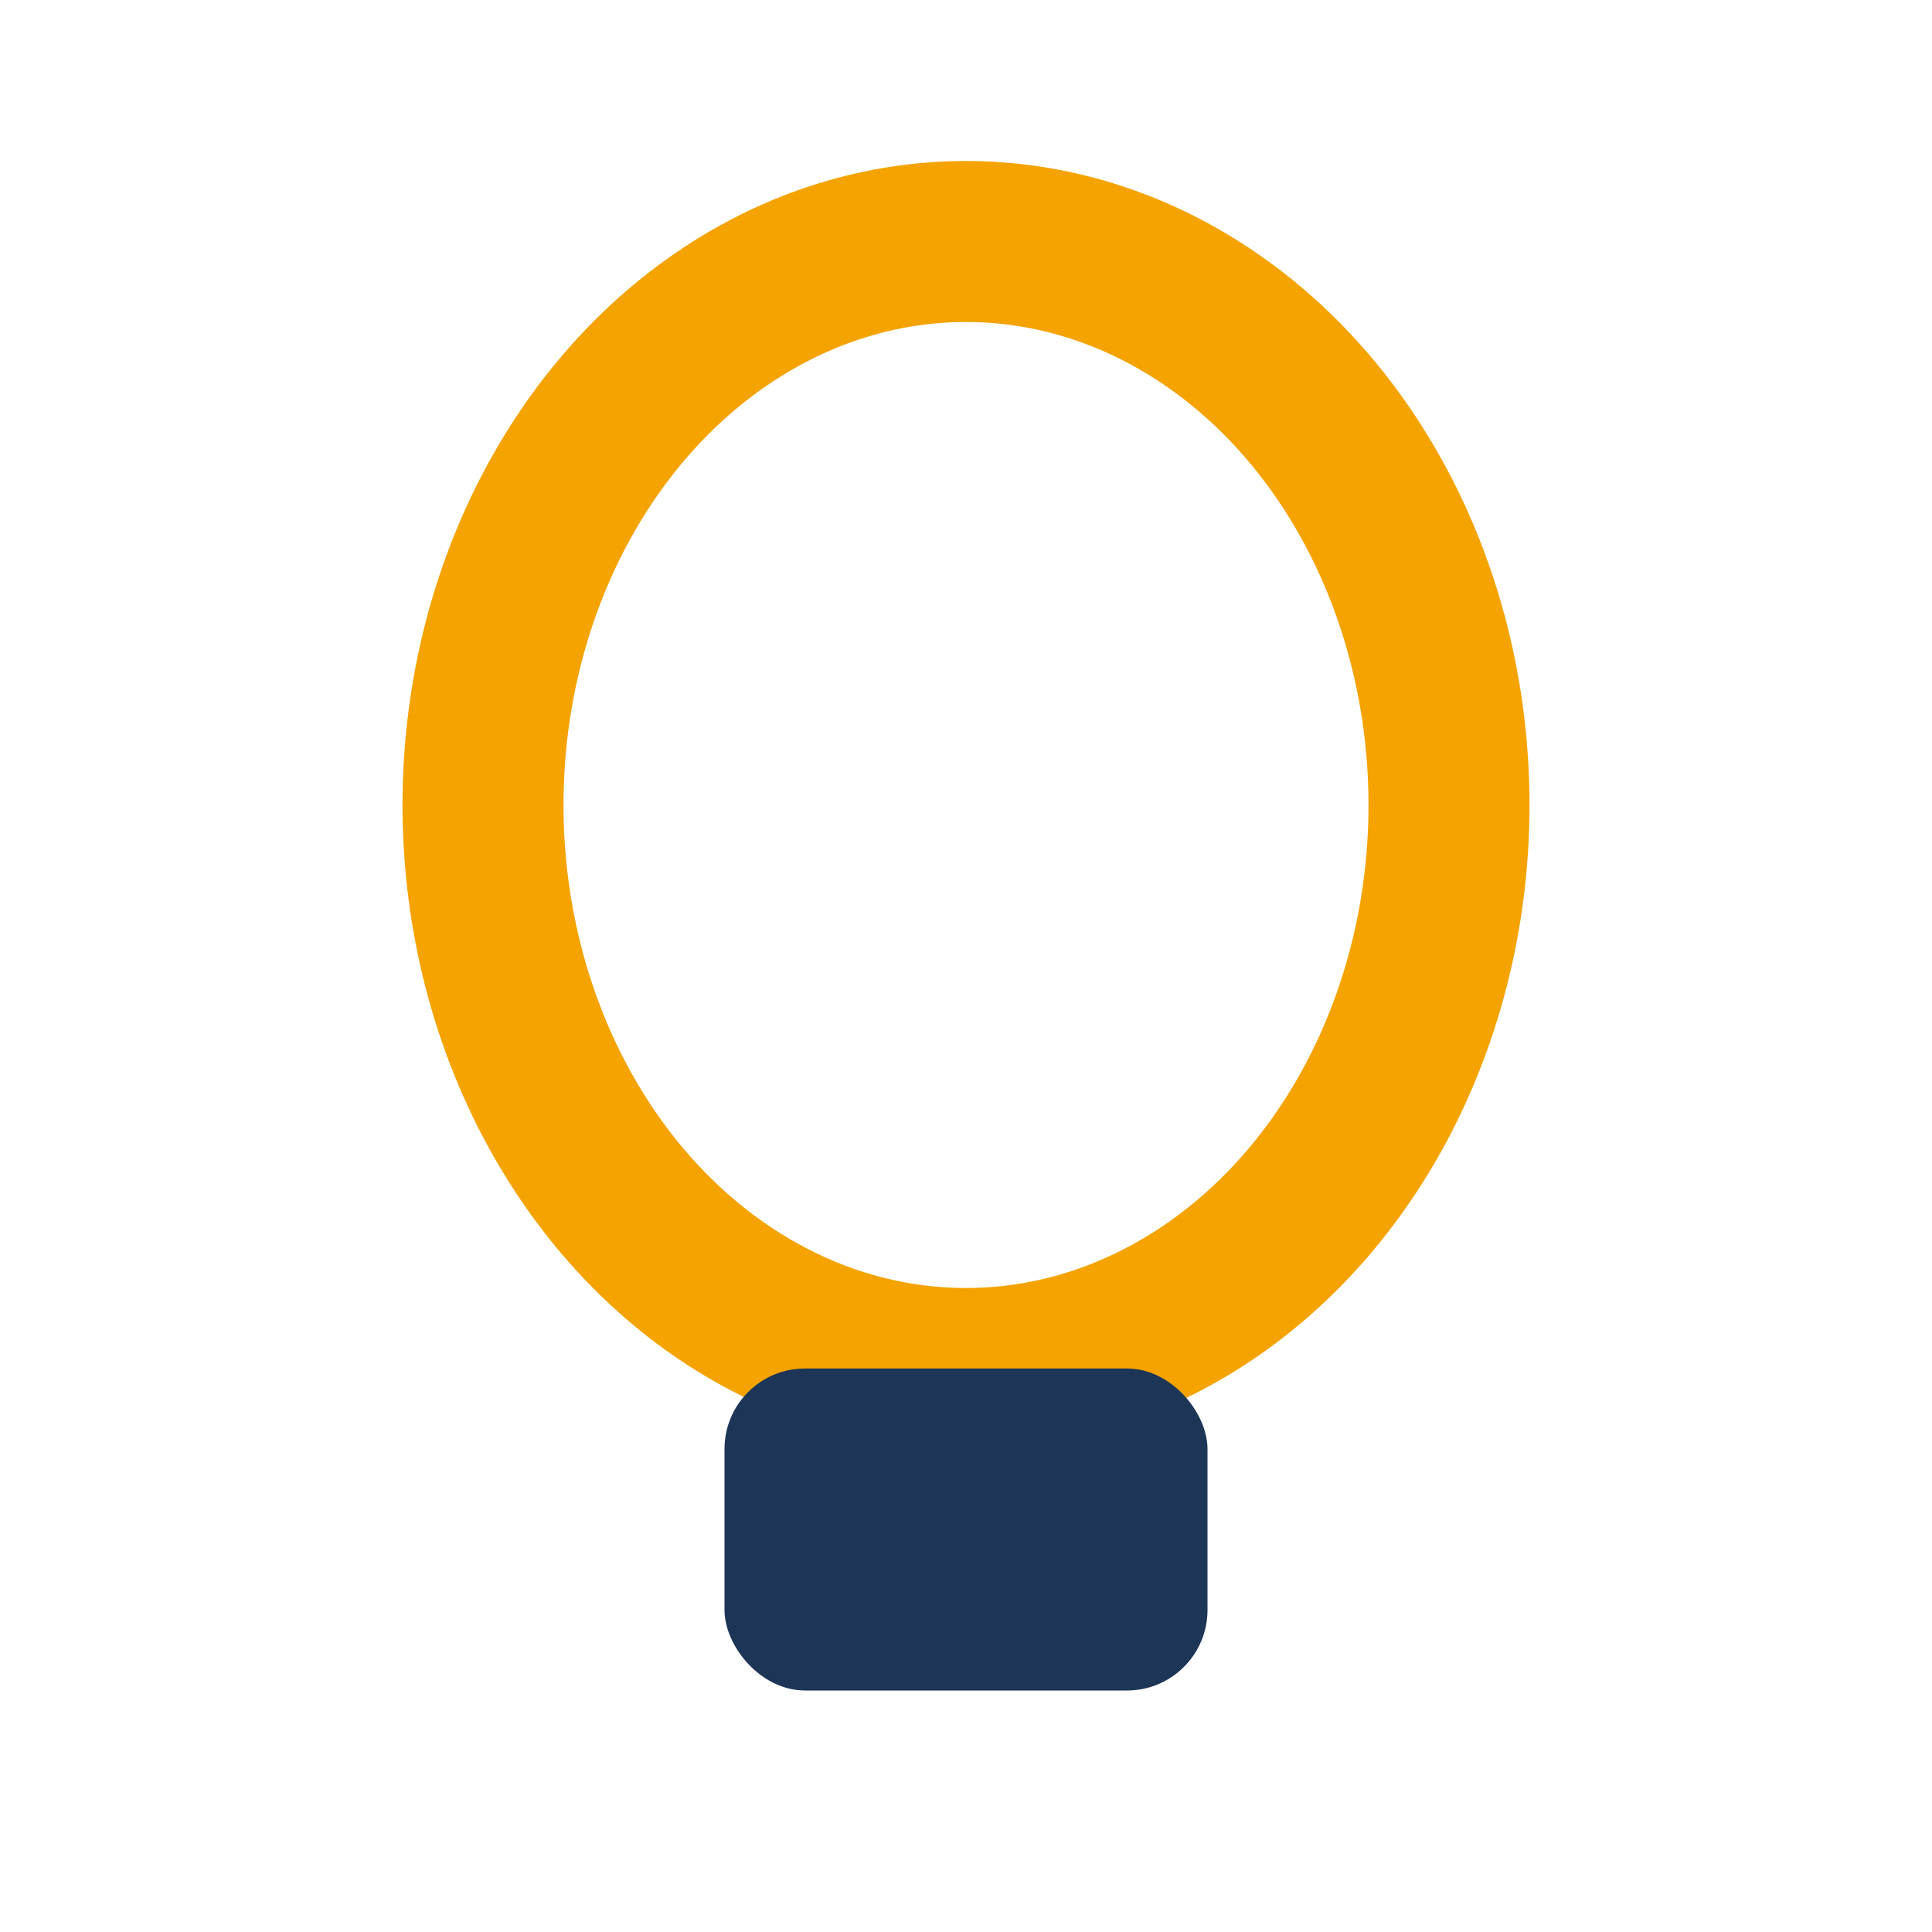 <?xml version="1.0" encoding="UTF-8"?>
<svg xmlns="http://www.w3.org/2000/svg" width="24" height="24" viewBox="0 0 24 24"><ellipse cx="12" cy="10" rx="6" ry="7" fill="none" stroke="#F4A300" stroke-width="2"/><rect x="9" y="17" width="6" height="4" rx="1" fill="#1D3557"/></svg>